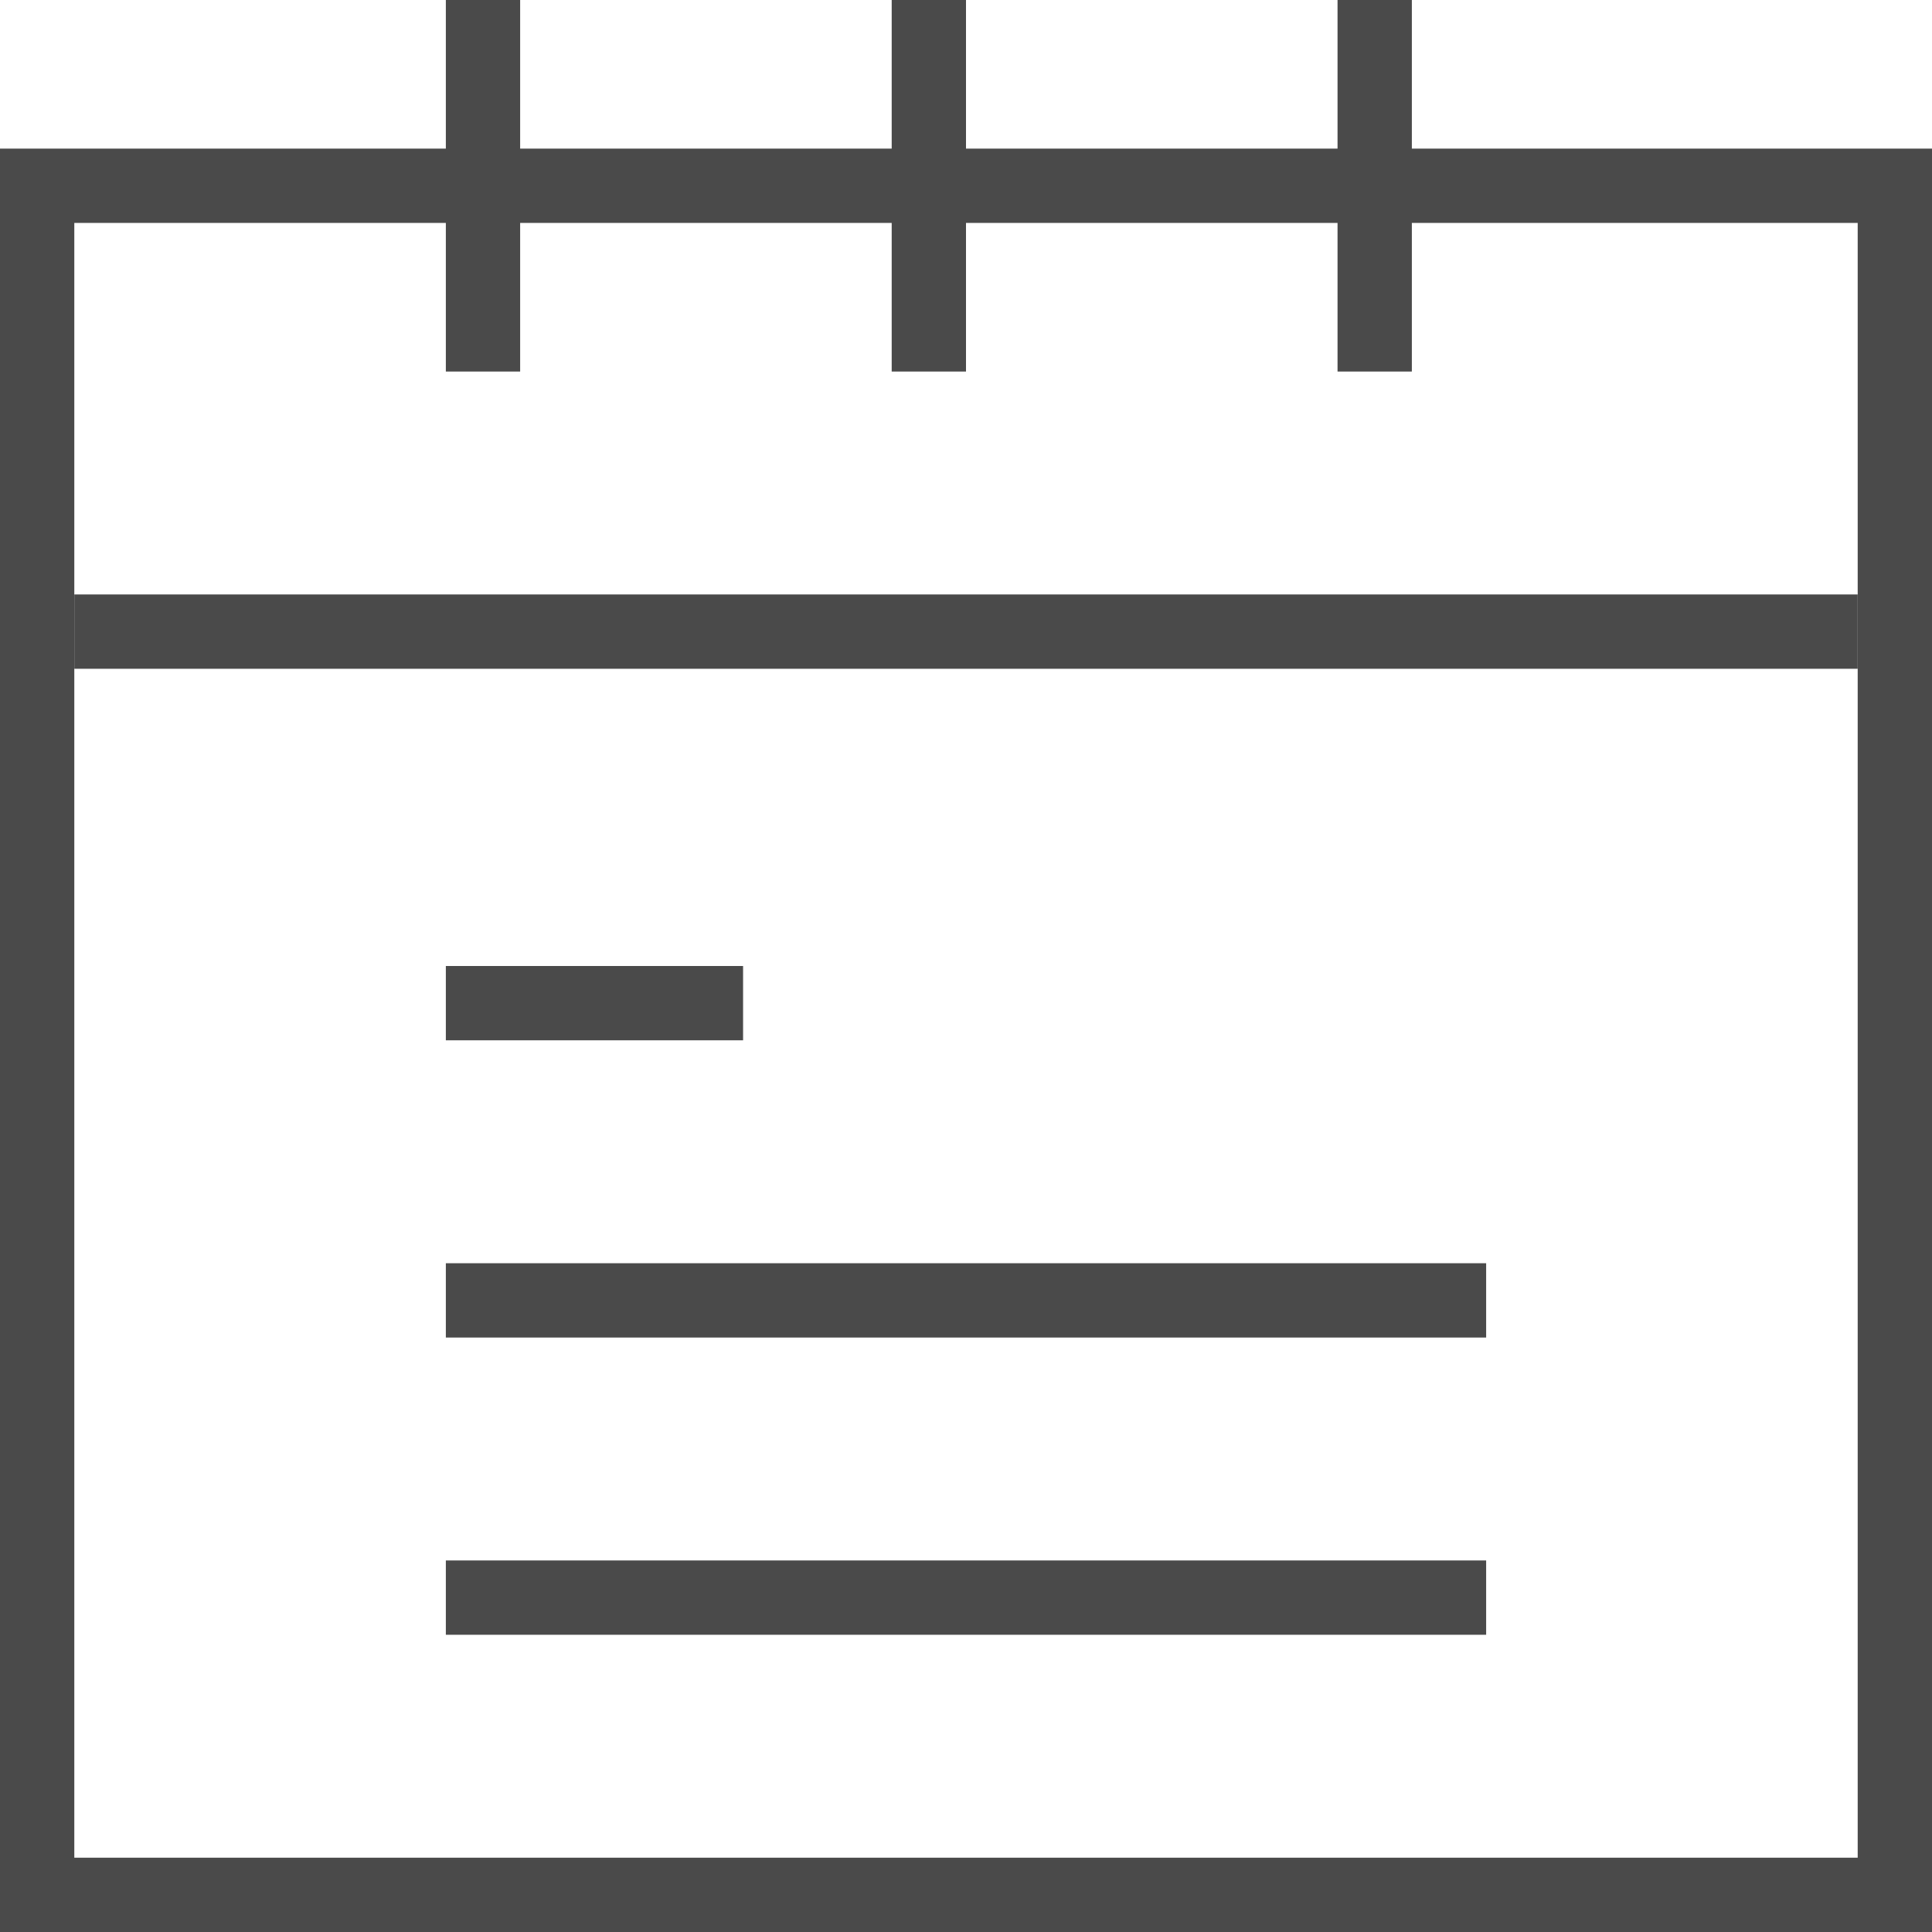 <?xml version="1.0" encoding="UTF-8"?>
<svg width="26px" height="26px" viewBox="0 0 26 26" version="1.1" xmlns="http://www.w3.org/2000/svg" xmlns:xlink="http://www.w3.org/1999/xlink">
    <!-- Generator: Sketch 52.5 (67469) - http://www.bohemiancoding.com/sketch -->
    <title>custom_icon_calendar--site-ink-color</title>
    <desc>Created with Sketch.</desc>
    <g id="custom_icon_calendar--site-ink-color" stroke="none" stroke-width="1" fill="none" fill-rule="evenodd">
        <g id="Group-2">
            <rect id="Rectangle" fill="#4A4A4A" x="6" y="13" width="4" height="1"></rect>
            <rect id="Rectangle" fill="#4A4A4A" x="6" y="0" width="1" height="5"></rect>
            <rect id="Rectangle" fill="#4A4A4A" x="12" y="0" width="1" height="5"></rect>
            <rect id="Rectangle" fill="#4A4A4A" x="18" y="0" width="1" height="5"></rect>
            <rect id="Rectangle" fill="#4A4A4A" x="6" y="17" width="14" height="1"></rect>
            <rect id="Rectangle" fill="#4A4A4A" x="1" y="8" width="24" height="1"></rect>
            <rect id="Rectangle" fill="#4A4A4A" x="6" y="21" width="14" height="1"></rect>
            <rect id="Rectangle" stroke="#4A4A4A" x="0.5" y="2.5" width="25" height="23"></rect>
        </g>
    </g>
</svg>